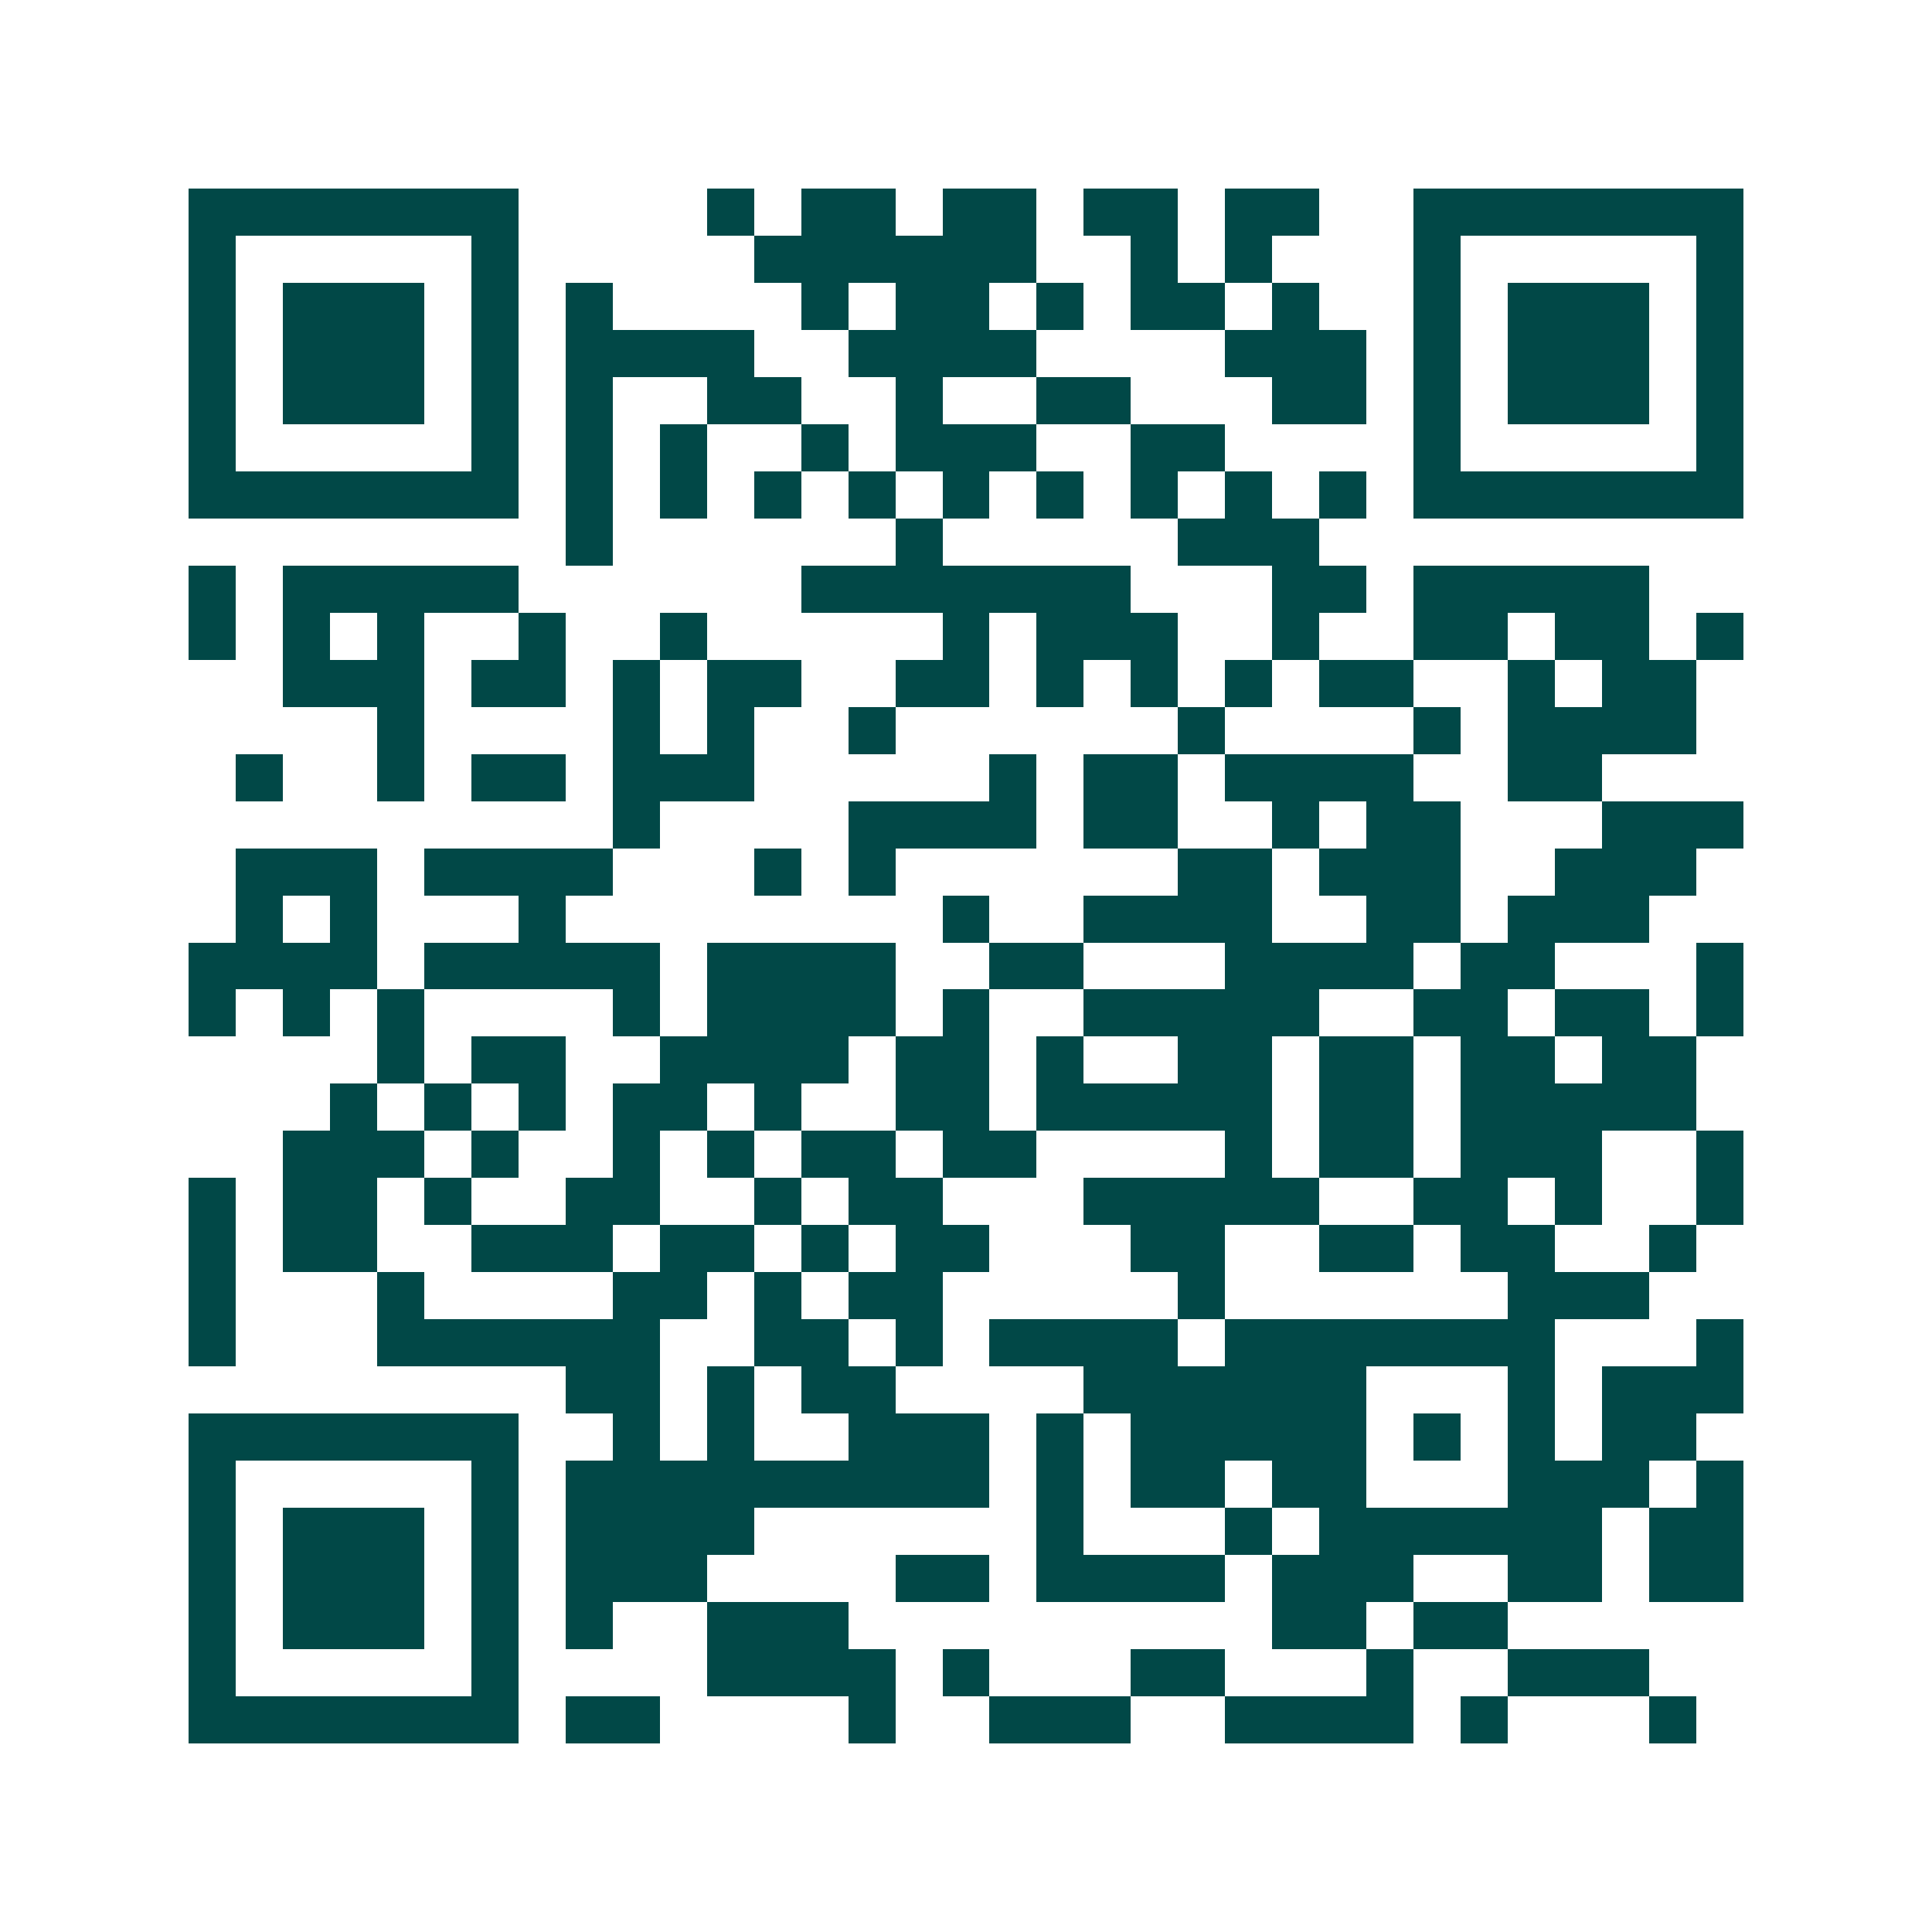 <svg xmlns="http://www.w3.org/2000/svg" width="200" height="200" viewBox="0 0 41 41" shape-rendering="crispEdges"><path fill="#ffffff" d="M0 0h41v41H0z"/><path stroke="#014847" d="M4 4.5h7m4 0h1m1 0h2m1 0h2m1 0h2m1 0h2m2 0h7M4 5.5h1m5 0h1m5 0h6m2 0h1m1 0h1m3 0h1m5 0h1M4 6.5h1m1 0h3m1 0h1m1 0h1m4 0h1m1 0h2m1 0h1m1 0h2m1 0h1m2 0h1m1 0h3m1 0h1M4 7.5h1m1 0h3m1 0h1m1 0h4m2 0h4m4 0h3m1 0h1m1 0h3m1 0h1M4 8.5h1m1 0h3m1 0h1m1 0h1m2 0h2m2 0h1m2 0h2m3 0h2m1 0h1m1 0h3m1 0h1M4 9.5h1m5 0h1m1 0h1m1 0h1m2 0h1m1 0h3m2 0h2m4 0h1m5 0h1M4 10.5h7m1 0h1m1 0h1m1 0h1m1 0h1m1 0h1m1 0h1m1 0h1m1 0h1m1 0h1m1 0h7M12 11.5h1m6 0h1m5 0h3M4 12.5h1m1 0h5m6 0h7m3 0h2m1 0h5M4 13.5h1m1 0h1m1 0h1m2 0h1m2 0h1m5 0h1m1 0h3m2 0h1m2 0h2m1 0h2m1 0h1M6 14.5h3m1 0h2m1 0h1m1 0h2m2 0h2m1 0h1m1 0h1m1 0h1m1 0h2m2 0h1m1 0h2M8 15.5h1m4 0h1m1 0h1m2 0h1m6 0h1m4 0h1m1 0h4M5 16.5h1m2 0h1m1 0h2m1 0h3m5 0h1m1 0h2m1 0h4m2 0h2M13 17.5h1m4 0h4m1 0h2m2 0h1m1 0h2m3 0h3M5 18.5h3m1 0h4m3 0h1m1 0h1m6 0h2m1 0h3m2 0h3M5 19.5h1m1 0h1m3 0h1m8 0h1m2 0h4m2 0h2m1 0h3M4 20.5h4m1 0h5m1 0h4m2 0h2m3 0h4m1 0h2m3 0h1M4 21.5h1m1 0h1m1 0h1m4 0h1m1 0h4m1 0h1m2 0h5m2 0h2m1 0h2m1 0h1M8 22.5h1m1 0h2m2 0h4m1 0h2m1 0h1m2 0h2m1 0h2m1 0h2m1 0h2M7 23.5h1m1 0h1m1 0h1m1 0h2m1 0h1m2 0h2m1 0h5m1 0h2m1 0h5M6 24.5h3m1 0h1m2 0h1m1 0h1m1 0h2m1 0h2m4 0h1m1 0h2m1 0h3m2 0h1M4 25.5h1m1 0h2m1 0h1m2 0h2m2 0h1m1 0h2m3 0h5m2 0h2m1 0h1m2 0h1M4 26.5h1m1 0h2m2 0h3m1 0h2m1 0h1m1 0h2m3 0h2m2 0h2m1 0h2m2 0h1M4 27.5h1m3 0h1m4 0h2m1 0h1m1 0h2m5 0h1m6 0h3M4 28.5h1m3 0h6m2 0h2m1 0h1m1 0h4m1 0h7m3 0h1M12 29.5h2m1 0h1m1 0h2m4 0h6m3 0h1m1 0h3M4 30.5h7m2 0h1m1 0h1m2 0h3m1 0h1m1 0h5m1 0h1m1 0h1m1 0h2M4 31.5h1m5 0h1m1 0h9m1 0h1m1 0h2m1 0h2m3 0h3m1 0h1M4 32.5h1m1 0h3m1 0h1m1 0h4m6 0h1m3 0h1m1 0h6m1 0h2M4 33.5h1m1 0h3m1 0h1m1 0h3m4 0h2m1 0h4m1 0h3m2 0h2m1 0h2M4 34.5h1m1 0h3m1 0h1m1 0h1m2 0h3m9 0h2m1 0h2M4 35.5h1m5 0h1m4 0h4m1 0h1m3 0h2m3 0h1m2 0h3M4 36.5h7m1 0h2m4 0h1m2 0h3m2 0h4m1 0h1m3 0h1"/></svg>
